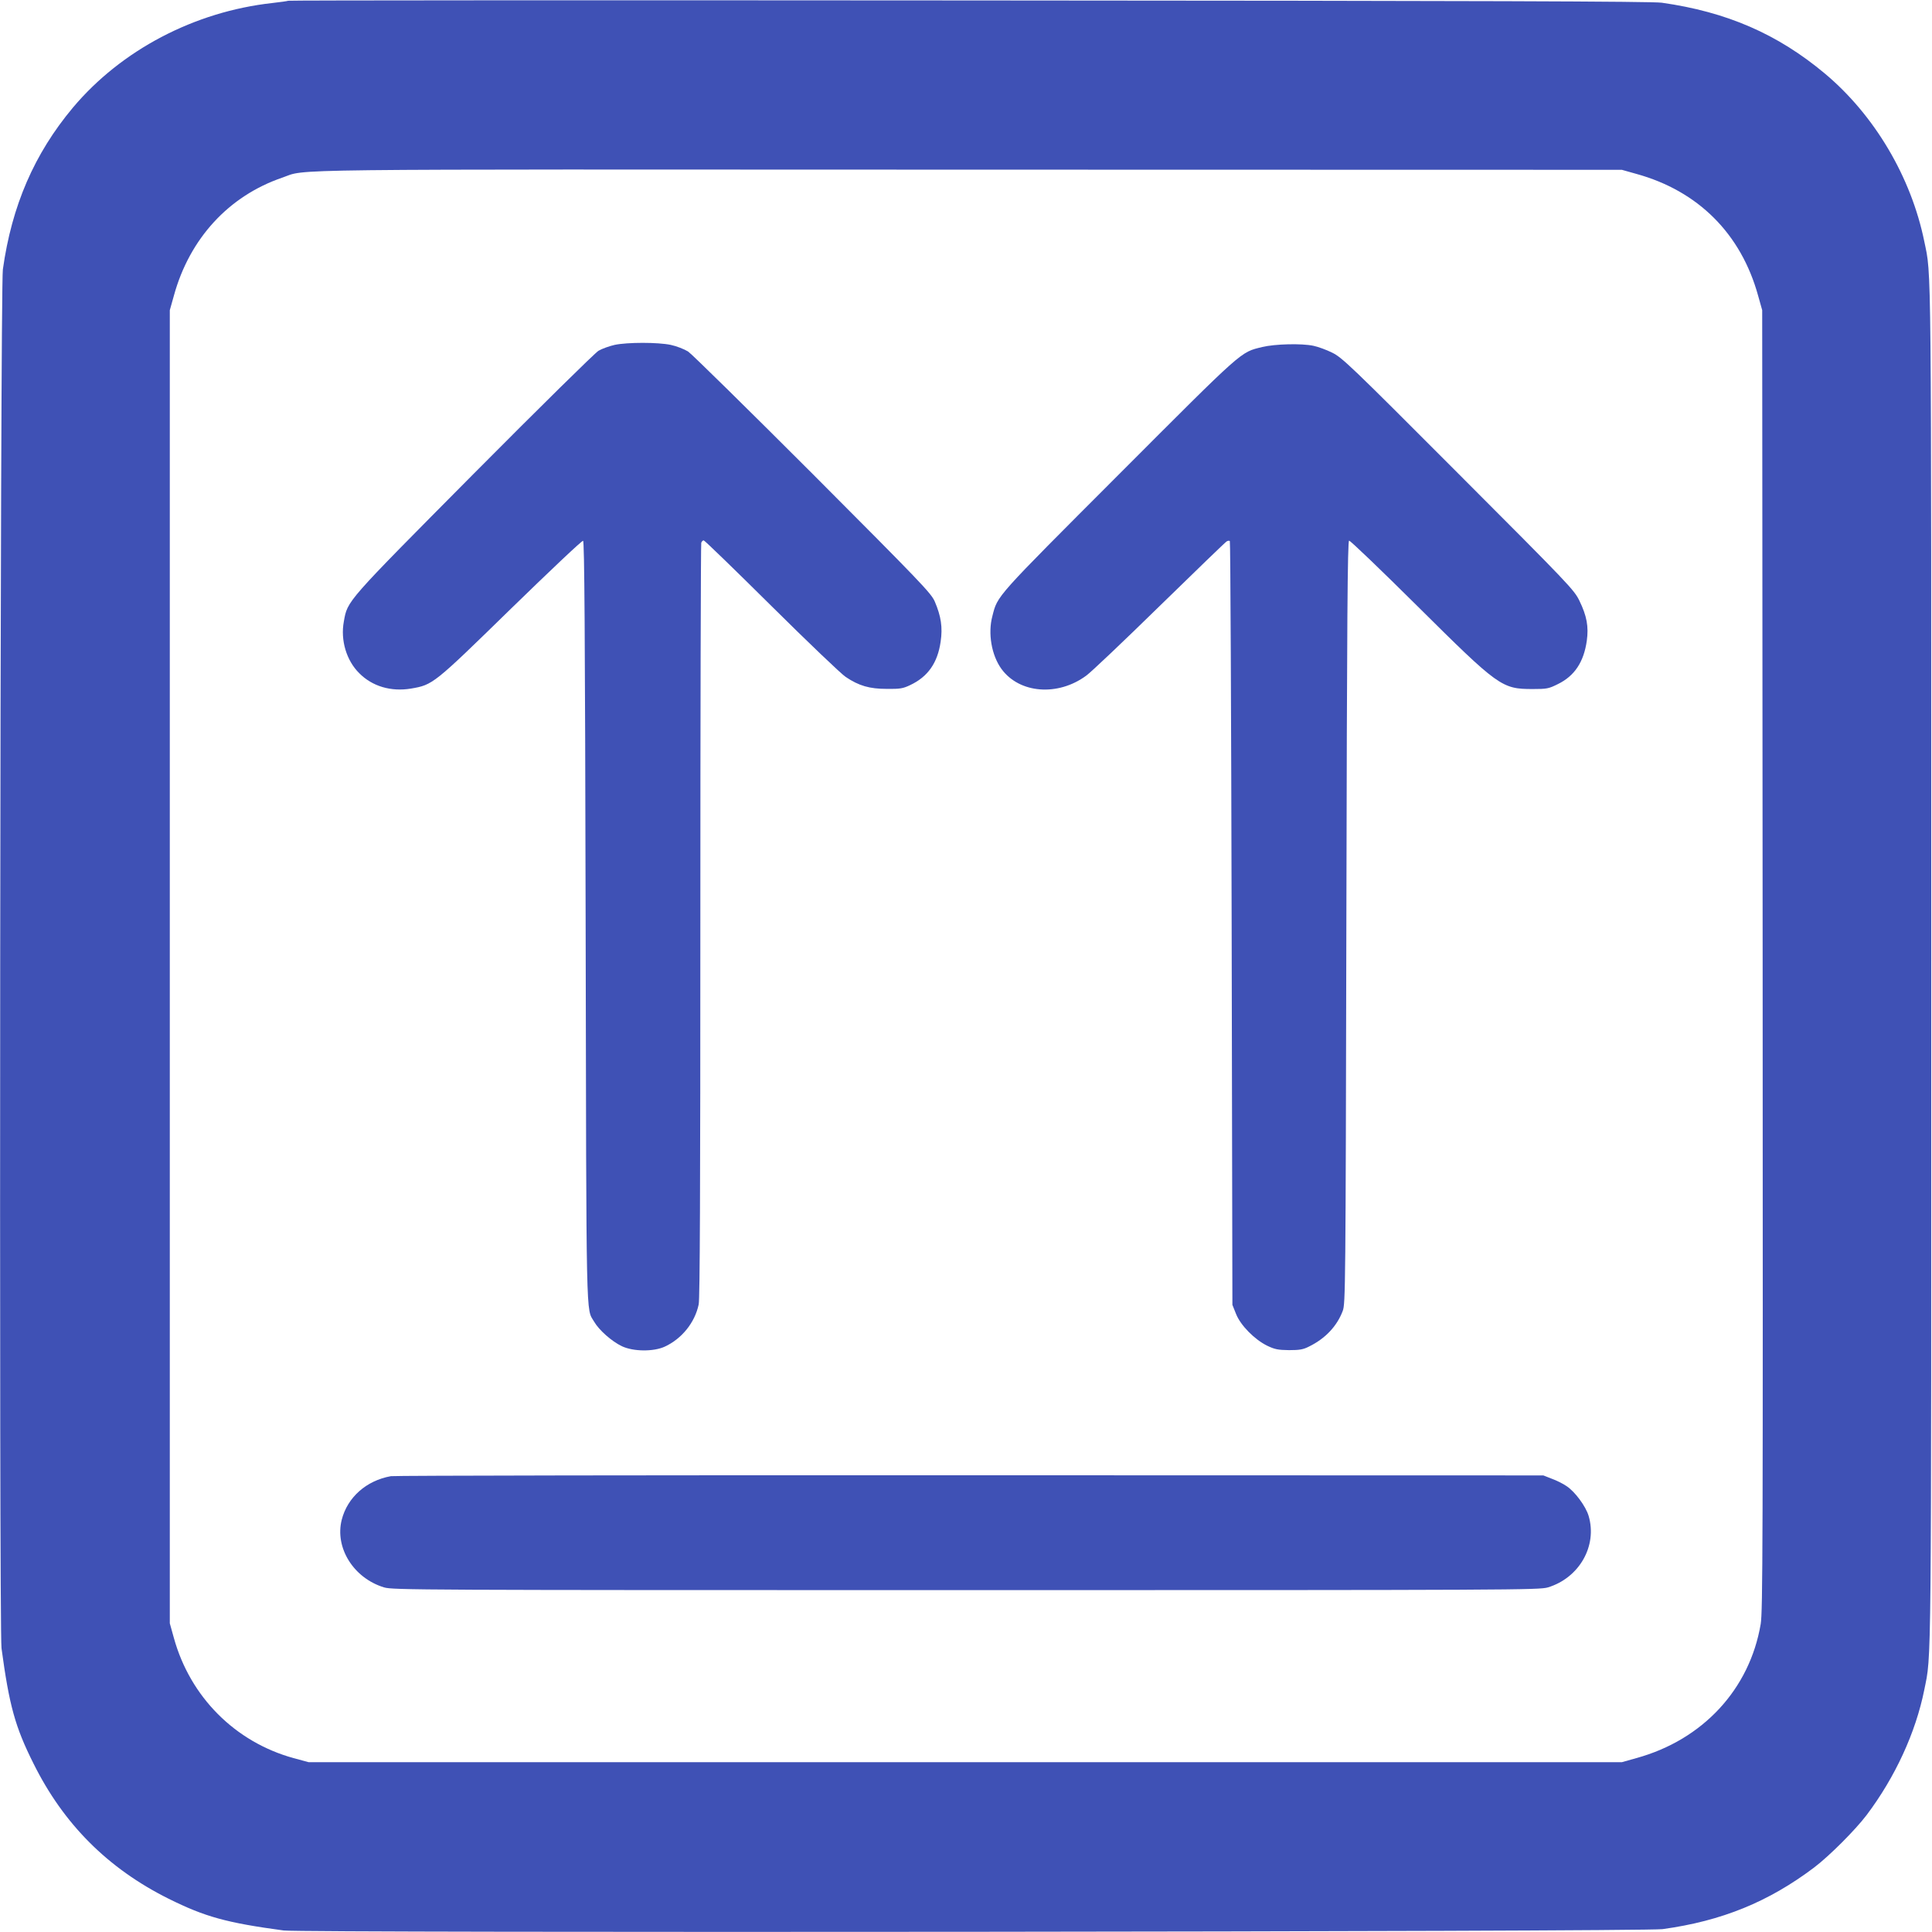 <?xml version="1.0" standalone="no"?>
<!DOCTYPE svg PUBLIC "-//W3C//DTD SVG 20010904//EN"
 "http://www.w3.org/TR/2001/REC-SVG-20010904/DTD/svg10.dtd">
<svg version="1.0" xmlns="http://www.w3.org/2000/svg"
 width="1280pt" height="1280pt" viewBox="0 0 1280 1280"
 preserveAspectRatio="xMidYMid meet">
<g transform="translate(0,1280) scale(0.1,-0.1)"
fill="#3f51b5" stroke="none">
<path d="M1909 12795 c-3 -2 -50 -9 -105 -15 -515 -57 -1000 -311 -1321 -693
-256 -306 -405 -650 -464 -1072 -18 -125 -26 -9006 -9 -9135 51 -378 90 -521
212 -764 199 -401 493 -695 894 -895 243 -121 386 -160 764 -211 129 -17 9010
-9 9135 9 393 54 703 181 1005 409 100 76 272 248 347 347 189 251 325 546
382 830 48 241 46 16 46 4800 0 4778 2 4562 -46 4795 -87 427 -330 837 -658
1112 -314 263 -651 409 -1081 470 -65 9 -1154 13 -4591 15 -2478 2 -4508 1
-4510 -2z m8932 -1147 c410 -113 694 -397 807 -807 l27 -96 3 -4305 c2 -3900
1 -4314 -13 -4400 -73 -431 -383 -767 -824 -888 l-96 -27 -4350 0 -4350 0
-100 27 c-388 107 -685 406 -793 796 l-27 97 0 4350 0 4350 27 96 c104 379
364 661 718 782 171 59 -146 55 4555 53 l4320 -1 96 -27z"/>
<path d="M4072 10515 c-35 -8 -83 -25 -107 -39 -24 -15 -383 -368 -827 -815
-852 -859 -835 -839 -860 -979 -23 -123 17 -258 102 -342 86 -87 210 -124 343
-102 145 25 148 27 661 528 257 250 472 454 479 451 9 -3 13 -576 17 -2528 5
-2711 2 -2553 56 -2645 32 -56 117 -131 184 -163 76 -36 210 -37 284 -3 113
52 200 160 225 280 8 38 11 758 11 2542 0 1368 3 2495 6 2504 3 9 11 16 16 16
6 0 208 -196 449 -435 241 -239 463 -451 492 -470 88 -59 158 -79 272 -79 87
-1 107 2 155 25 117 55 182 147 202 288 14 94 3 168 -39 266 -24 55 -89 123
-807 843 -430 430 -802 796 -827 813 -26 16 -77 36 -115 44 -86 18 -287 18
-372 0z"/>
<path d="M8363 10501 c-147 -36 -117 -10 -950 -844 -823 -824 -803 -801 -838
-938 -31 -115 -6 -260 60 -351 119 -163 374 -183 562 -44 32 23 251 231 487
462 236 230 435 423 443 427 8 5 18 6 21 2 4 -4 9 -1144 12 -2533 l5 -2527 24
-60 c30 -76 123 -170 207 -211 50 -24 72 -28 144 -29 70 0 94 4 133 24 108 53
185 135 223 236 18 48 19 138 24 2574 4 2026 8 2525 18 2529 7 2 209 -192 450
-431 542 -538 561 -552 767 -552 93 0 105 2 167 33 110 54 171 146 191 287 13
94 0 164 -49 265 -35 72 -65 104 -802 842 -720 722 -771 770 -837 802 -38 19
-94 39 -123 45 -80 17 -256 12 -339 -8z"/>
<path d="M2590 3020 c-163 -29 -288 -140 -326 -289 -47 -186 79 -387 281 -448
58 -17 215 -18 3855 -18 3640 0 3797 1 3855 18 208 63 329 275 270 474 -19 64
-91 161 -146 197 -23 16 -67 38 -98 49 l-56 22 -3795 1 c-2087 1 -3815 -2
-3840 -6z"/>
</g>
</svg>
